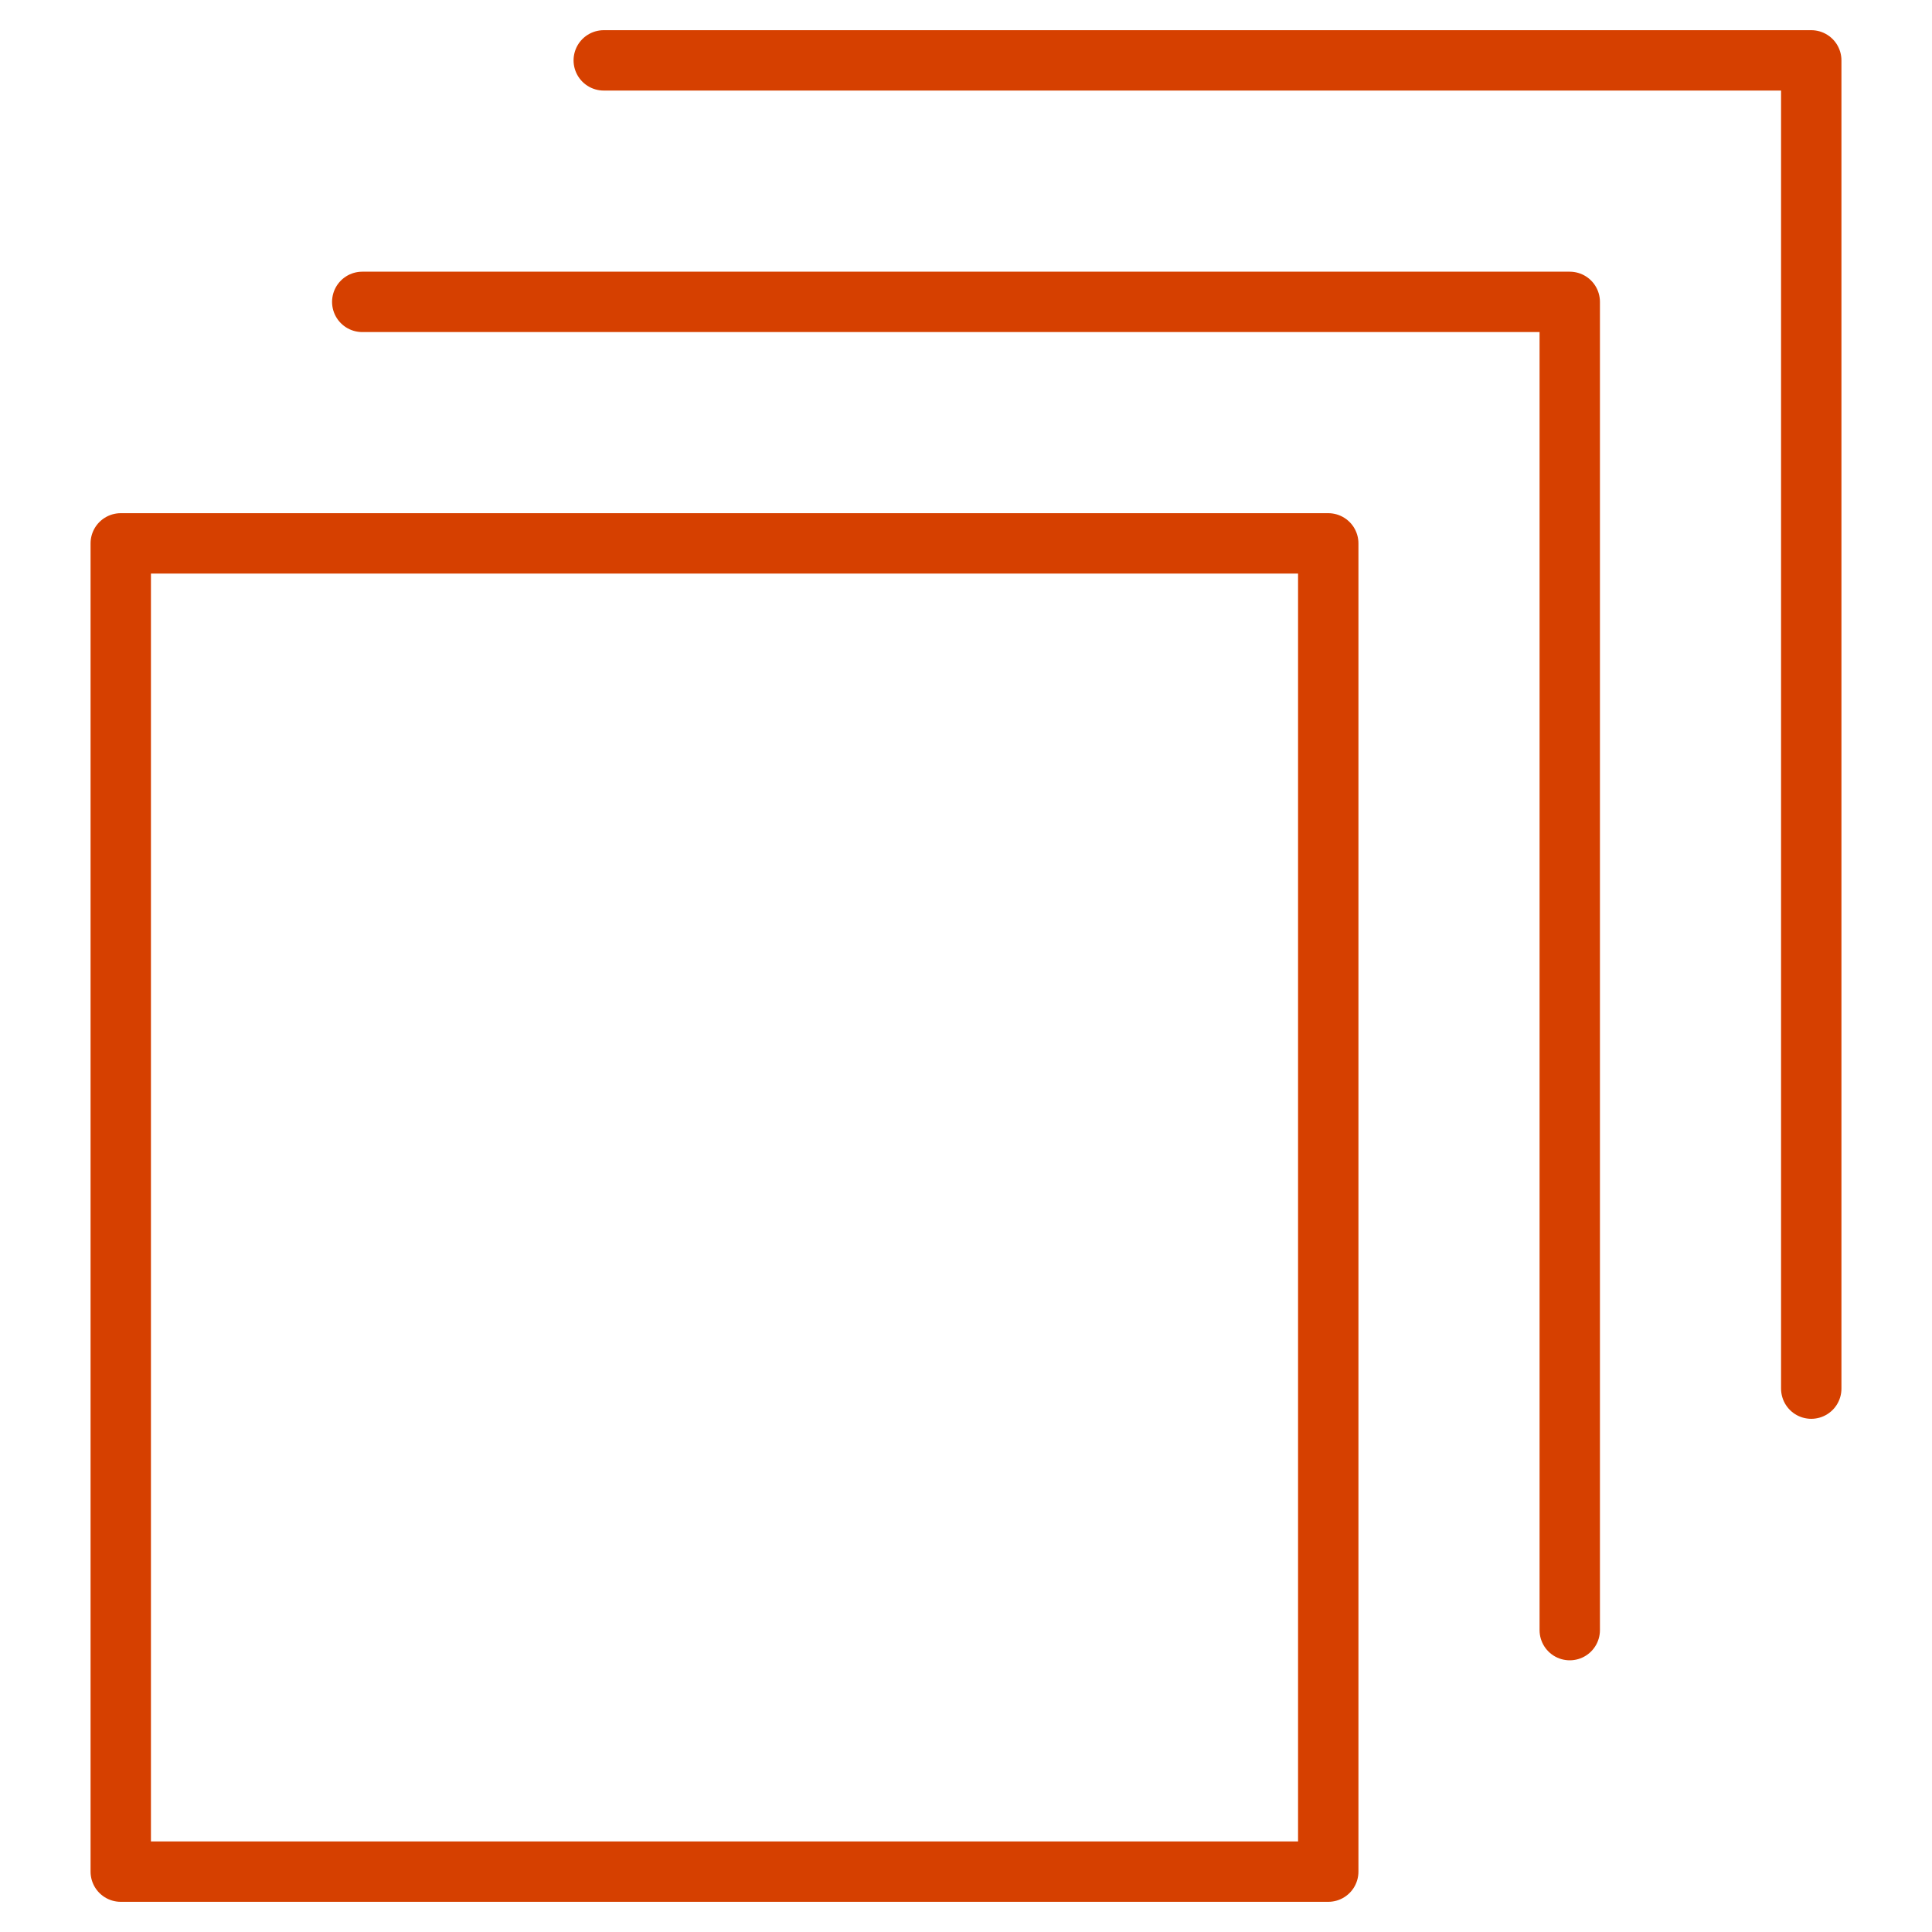 <svg width="64" height="64" viewBox="0 0 64 64" fill="none" xmlns="http://www.w3.org/2000/svg">
<path d="M44 18H4V62H44V18Z" stroke="#D64000" stroke-width="2" stroke-linecap="round" stroke-linejoin="round"/>
<path d="M20 2H60V46" stroke="#D64000" stroke-width="2" stroke-linecap="round" stroke-linejoin="round"/>
<path d="M12 10H52V54" stroke="#D64000" stroke-width="2" stroke-linecap="round" stroke-linejoin="round"/>
</svg>
